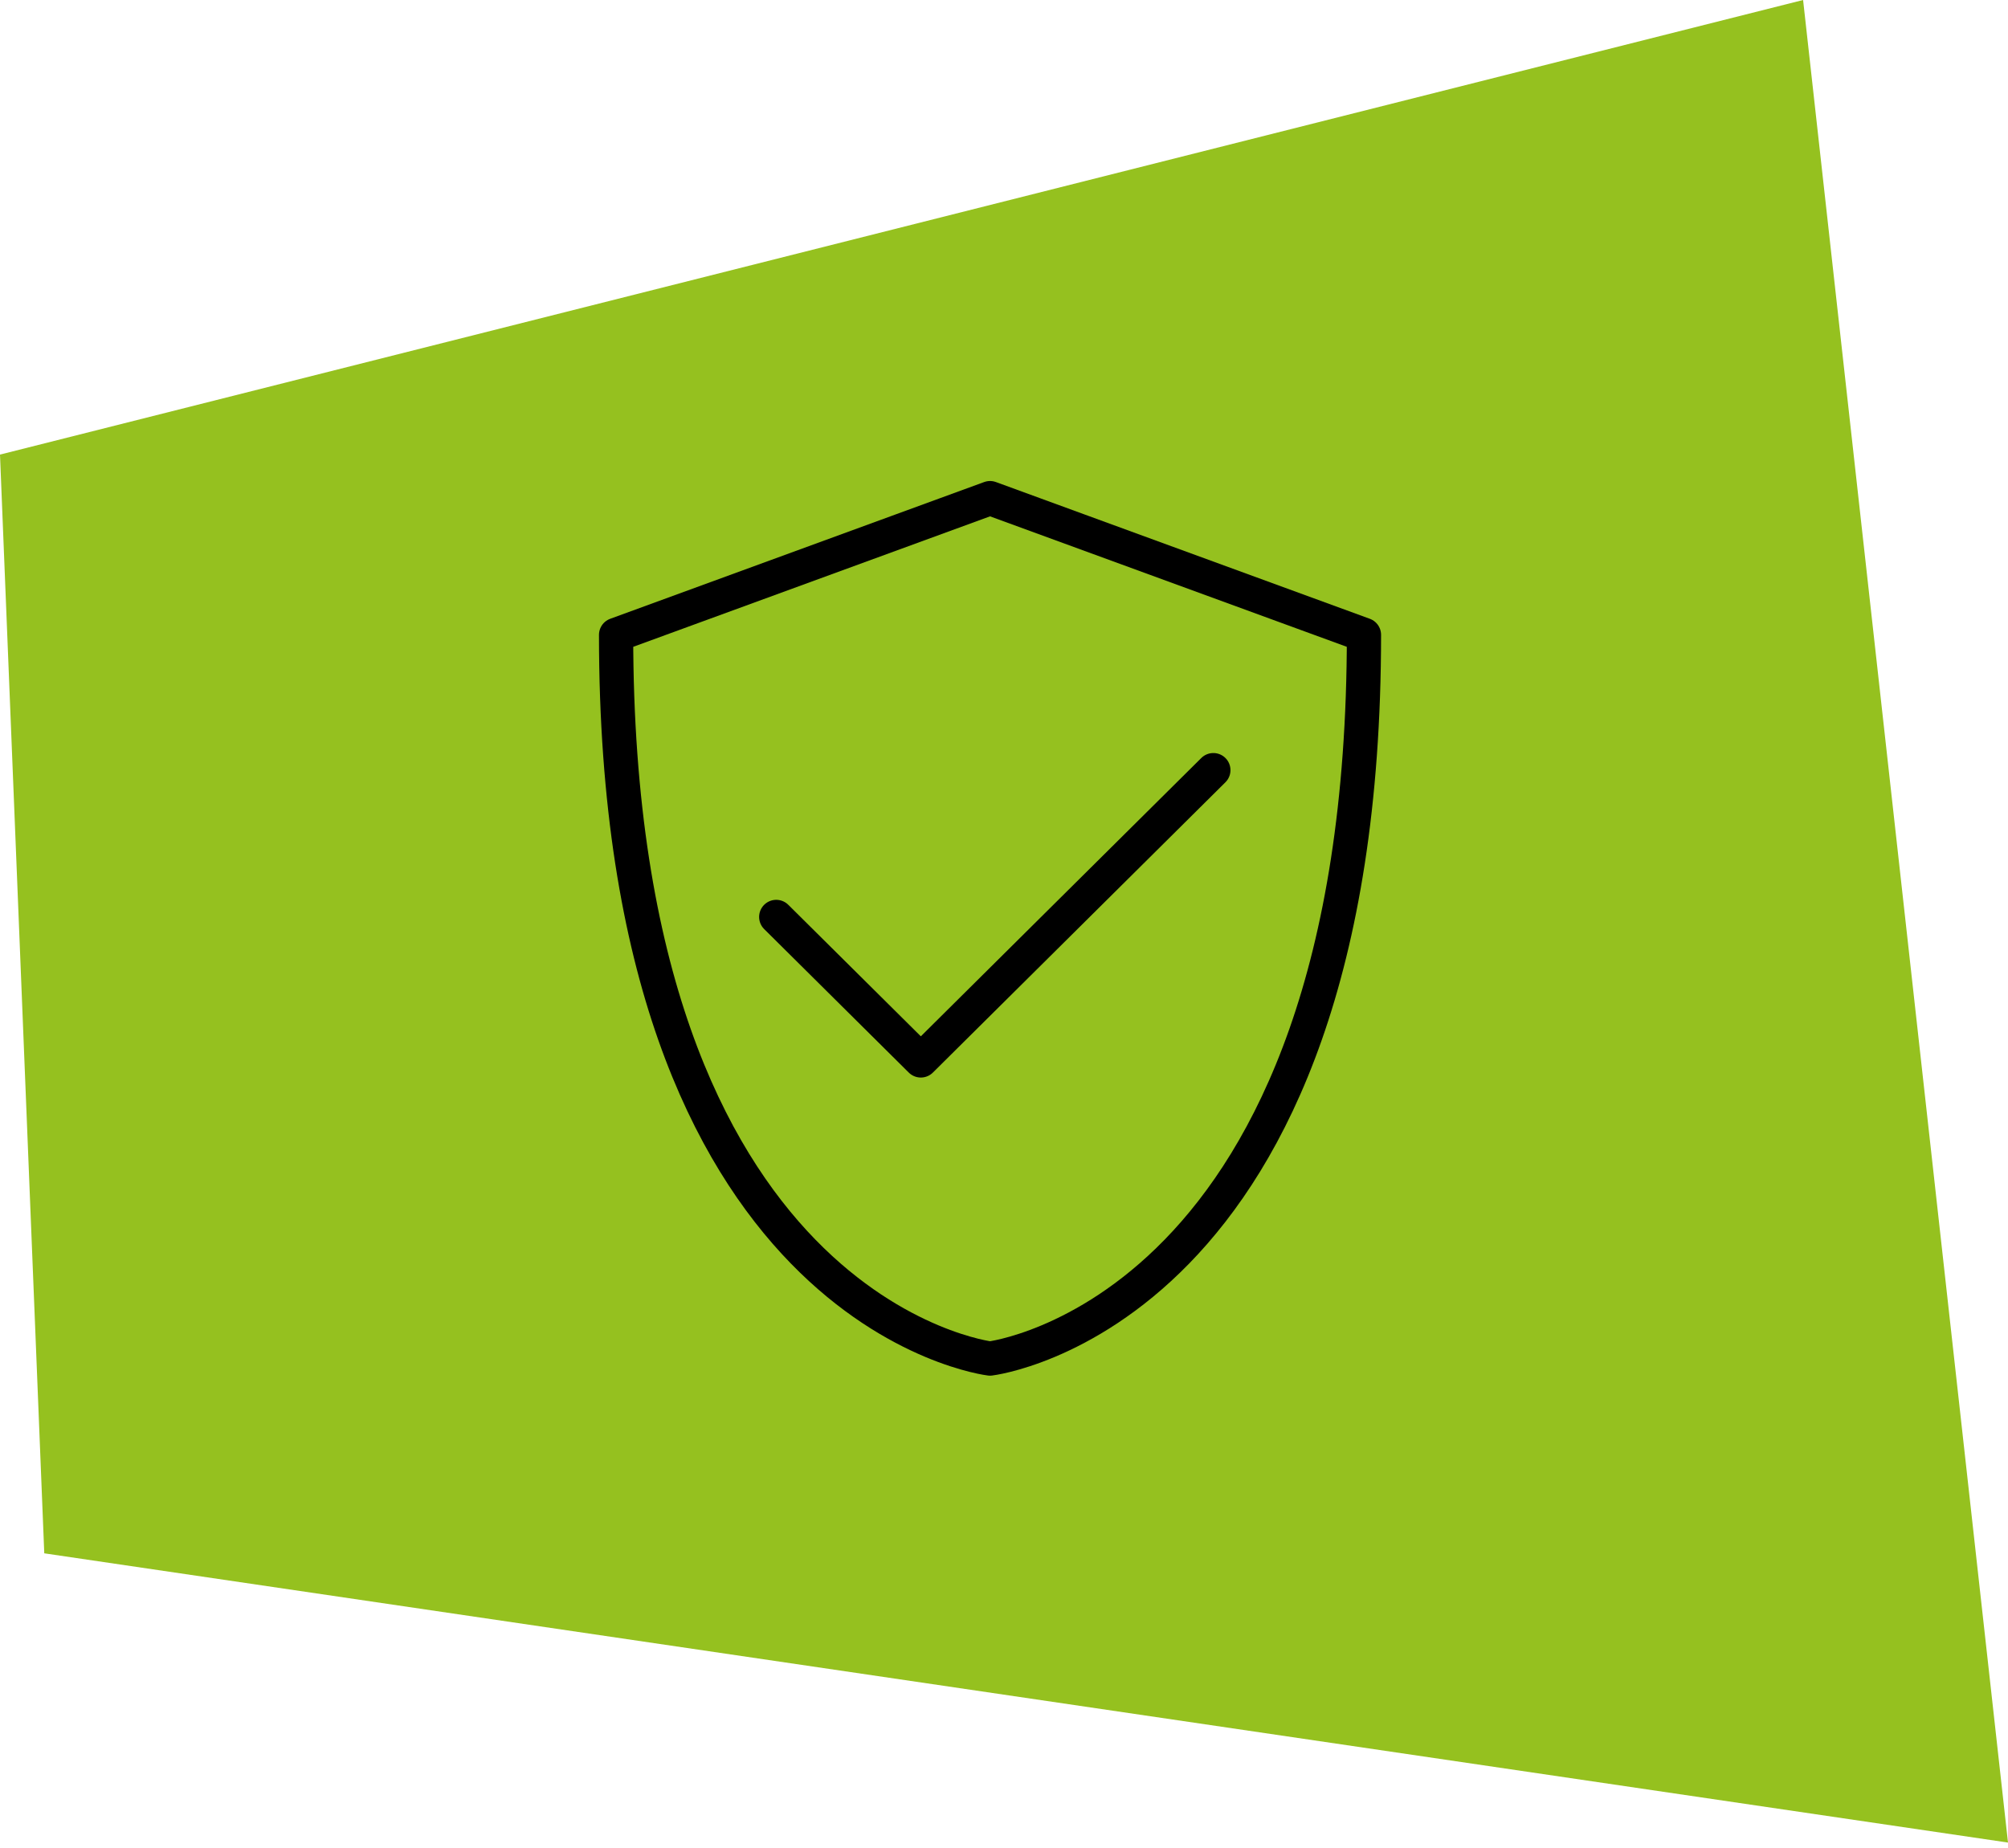 <?xml version="1.0" encoding="UTF-8"?>
<svg width="88px" height="81px" viewBox="0 0 88 81" version="1.1" xmlns="http://www.w3.org/2000/svg" xmlns:xlink="http://www.w3.org/1999/xlink">
    <title>Insurance icon – Lime</title>
    <g id="Site-Design---Archive" stroke="none" stroke-width="1" fill="none" fill-rule="evenodd">
        <g id="Icon-on-Poly" transform="translate(0, 0)">
            <g id="Polygon-01-Copy" fill="#95C11F">
                <polygon id="Mask" transform="translate(44, 40.379) scale(-1, 1) translate(-44, -40.379) " points="2.50111043e-12 80.757 8.98 0 88 19.924 86.06 68.08"></polygon>
            </g>
            <g id="Group" transform="translate(21, 20.84)" stroke="#000000" stroke-linecap="round" stroke-linejoin="round" stroke-width="1.5">
                <g id="Group" transform="translate(6, 0.992)">
                    <path d="M16.388,0 L32.775,5.993 C32.775,35.773 16.388,37.711 16.388,37.711 C16.388,37.711 0,35.773 0,5.993 L16.388,0 Z" id="Stroke-1-Copy-3"></path>
                    <polyline id="Stroke-3-Copy-4" points="7.018 18.356 13.355 24.645 26.175 11.922"></polyline>
                </g>
            </g>
        </g>
    </g>
</svg>